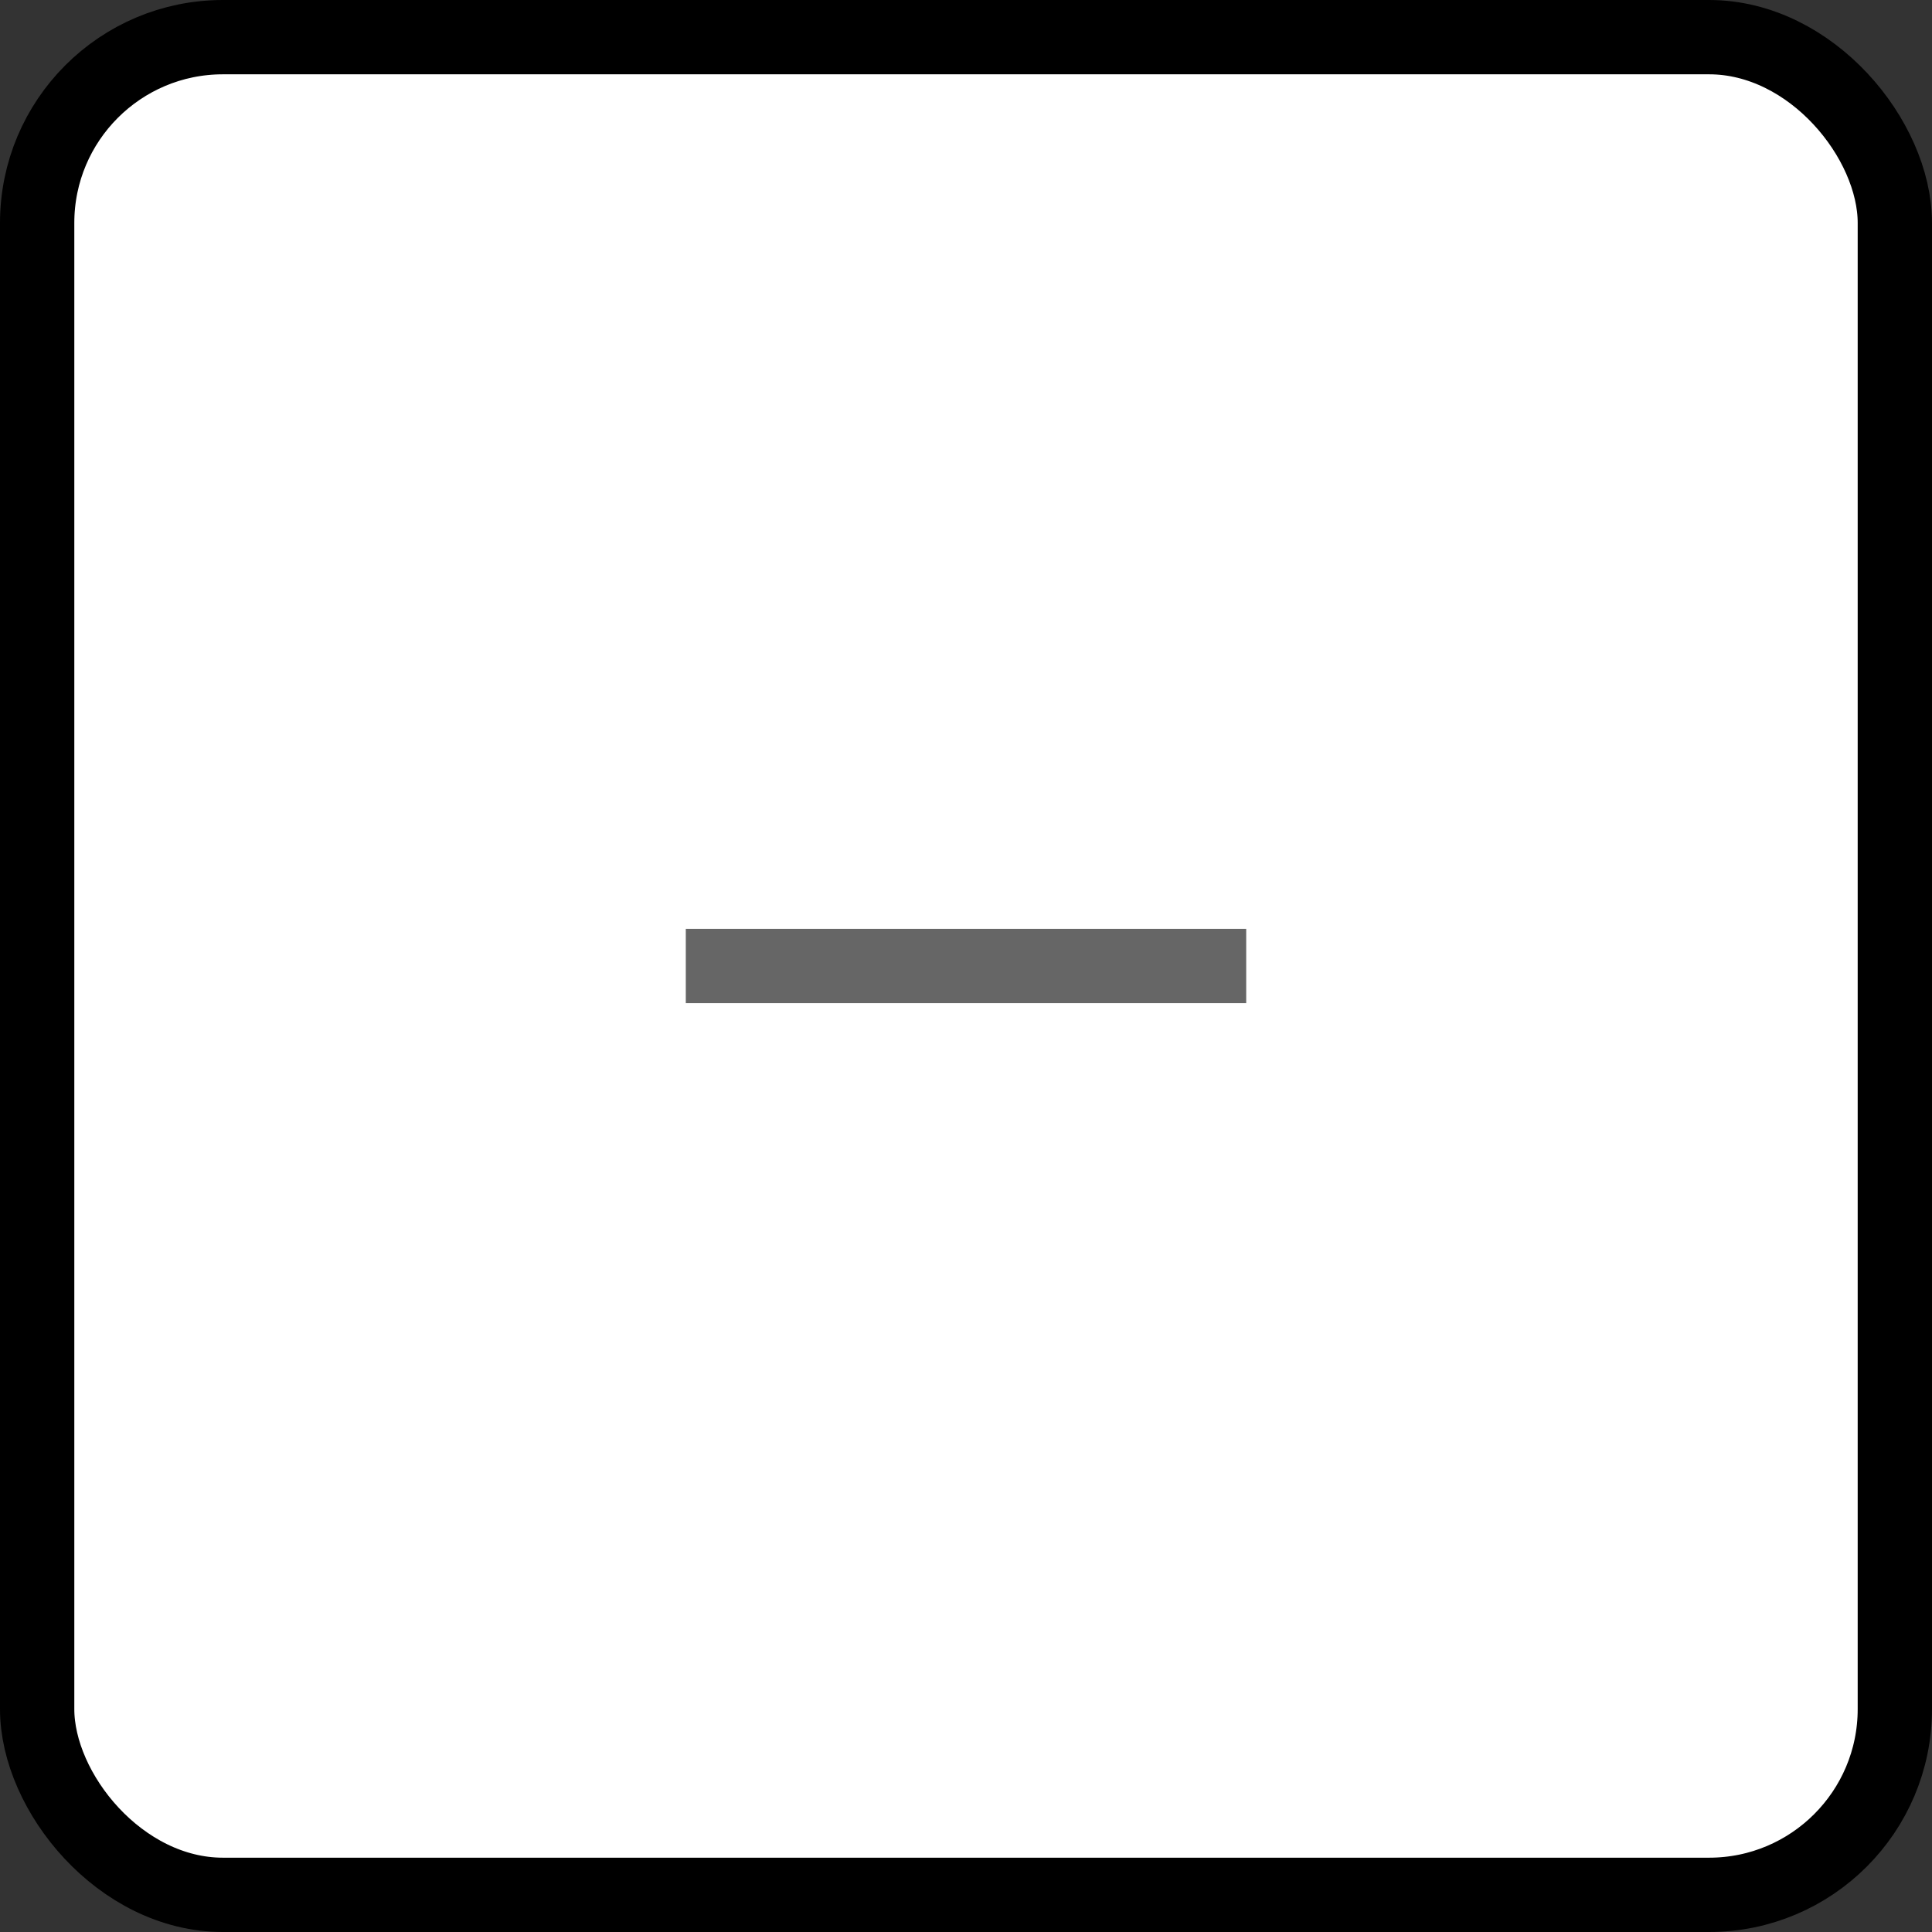 <svg id="Layer_1" data-name="Layer 1" xmlns="http://www.w3.org/2000/svg" viewBox="0 0 49.92 49.92"><rect x="0" y="0" width="49.92" height="49.92" fill="#333333" stroke="none"/><defs><style>.cls-1{fill:#fff;stroke:#000;}.cls-1,.cls-2{stroke-miterlimit:10;stroke-width:1.92px;}.cls-2{fill:none;stroke:#666;}</style></defs><title>mid_tone_icon_off</title><rect class="cls-1" x="0.96" y="0.96" width="48" height="48" rx="4.8" ry="4.8"/><line class="cls-2" x1="17.72" y1="24.96" x2="32.2" y2="24.96"/></svg>